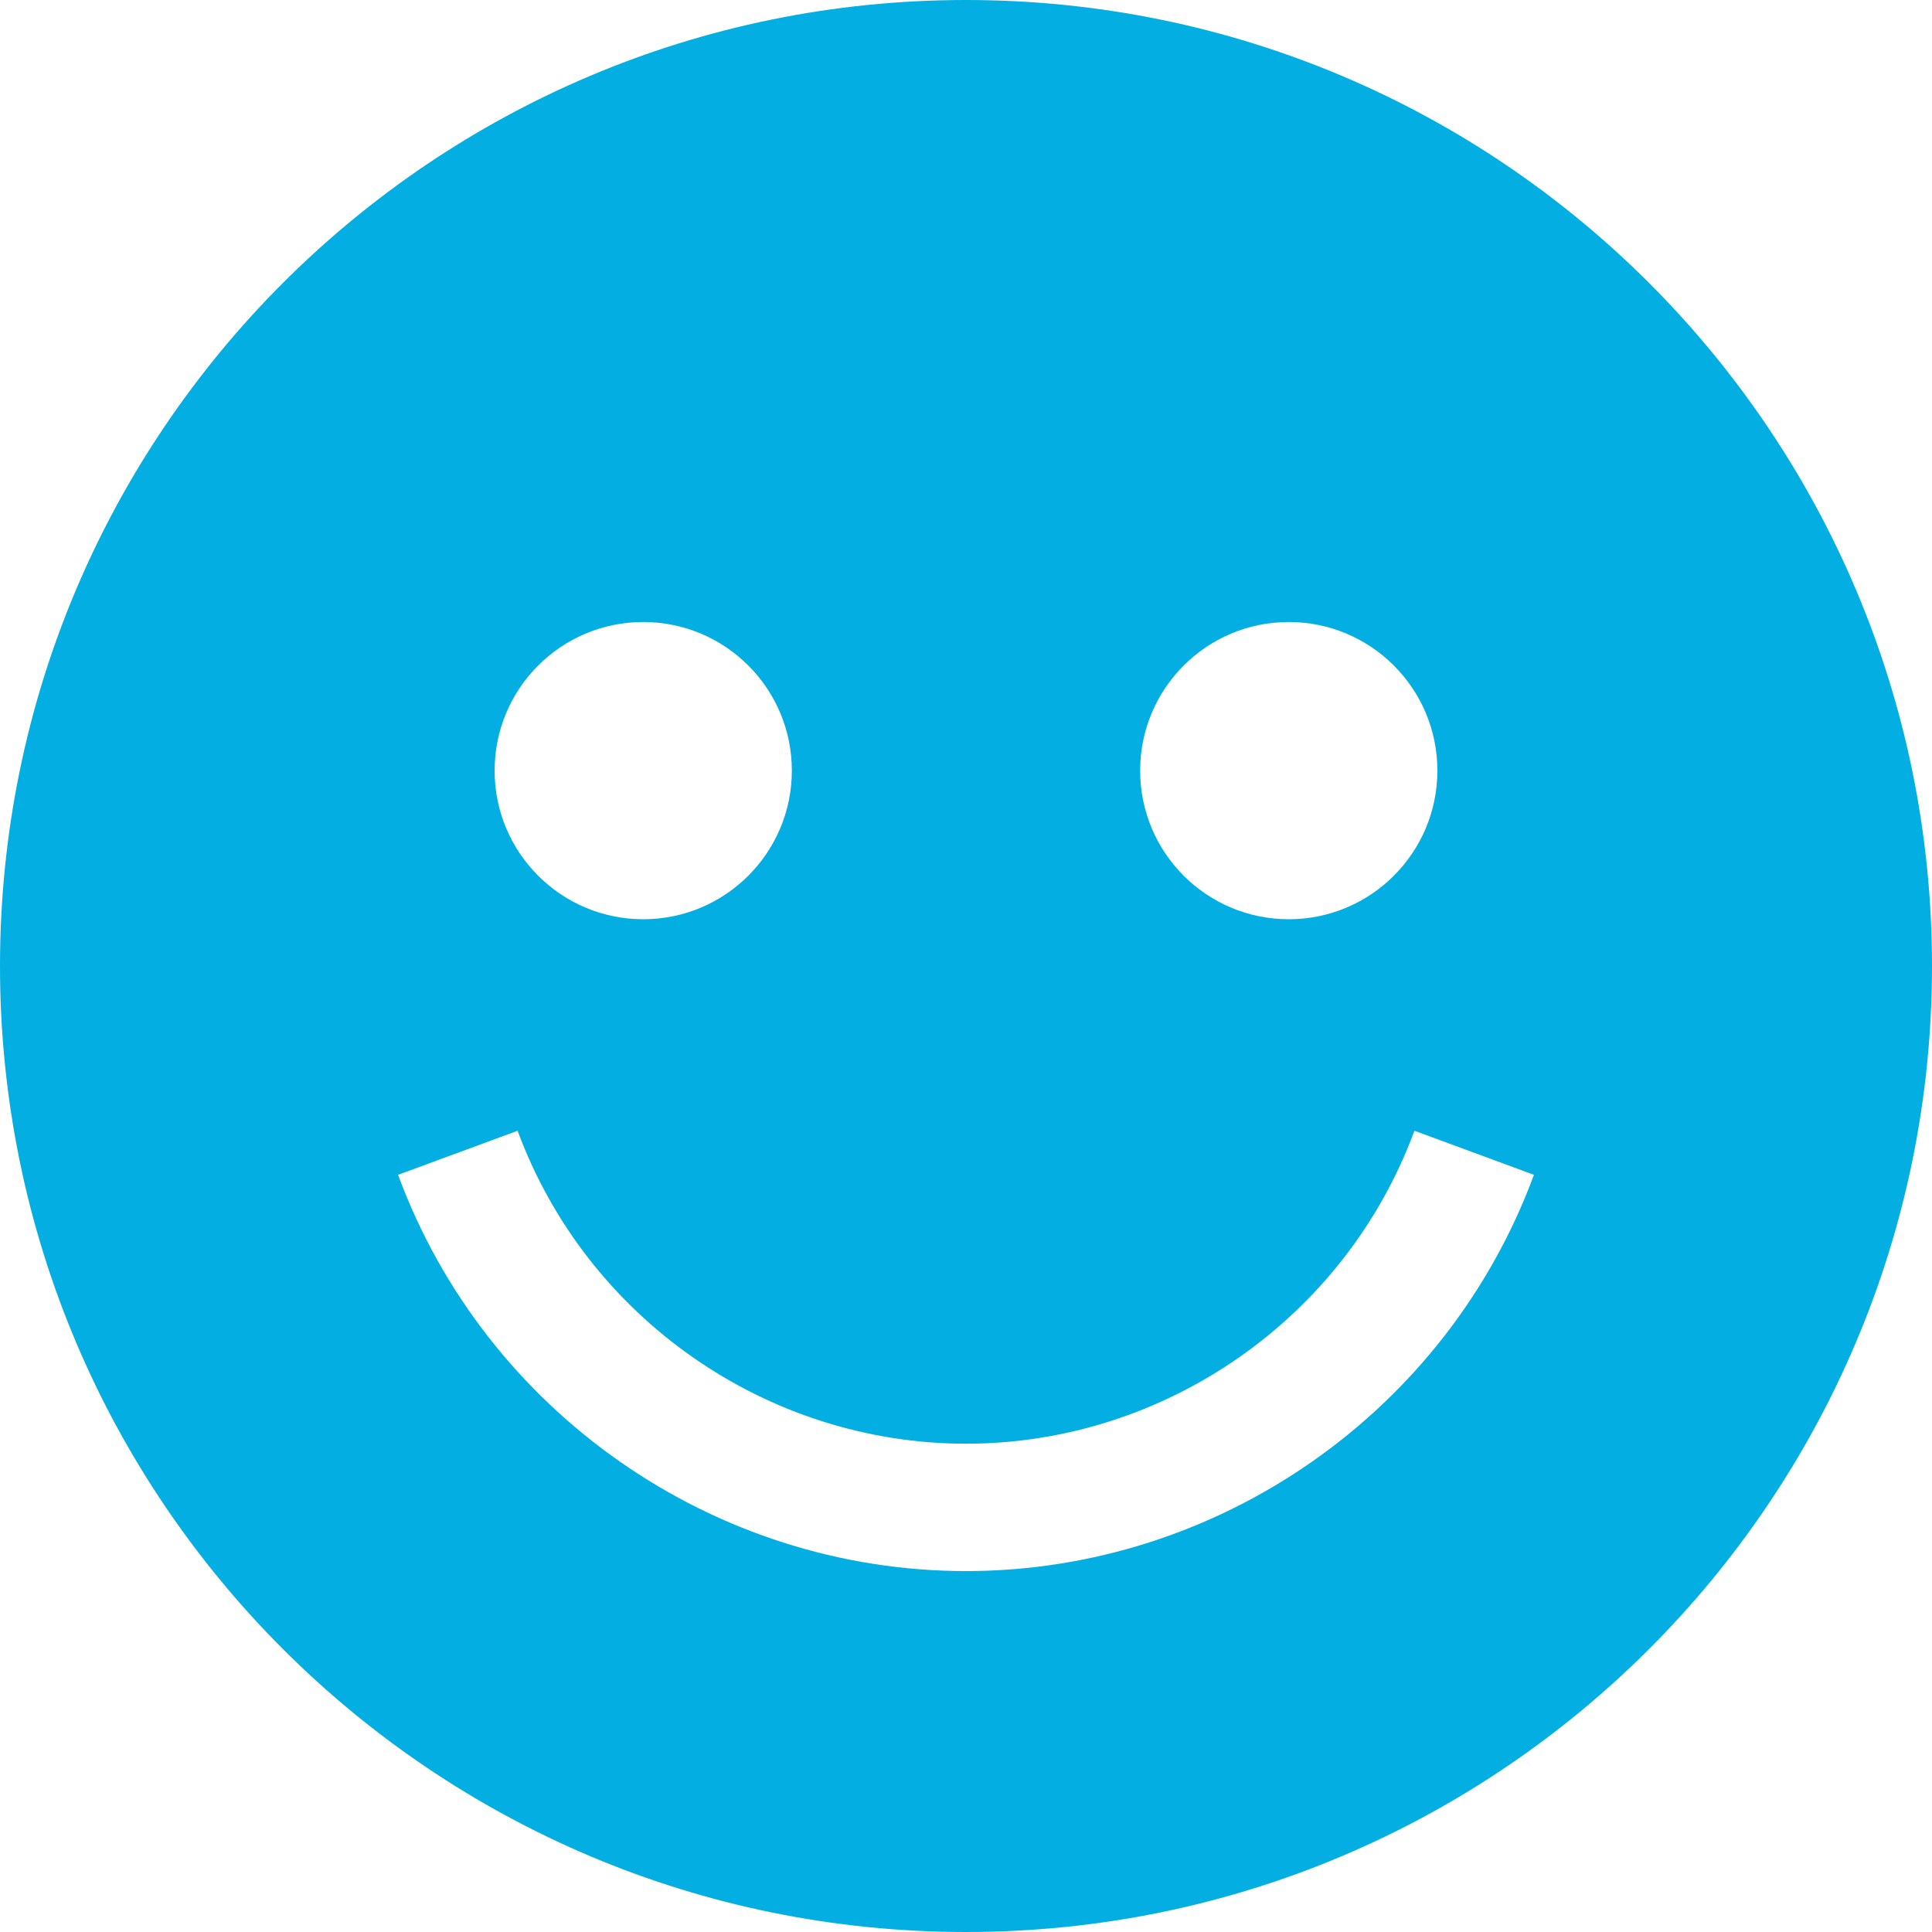 <?xml version="1.0" encoding="iso-8859-1"?>
<!-- Uploaded to: SVG Repo, www.svgrepo.com, Generator: SVG Repo Mixer Tools -->
<svg fill="#03aee3" height="800px" width="800px" version="1.1" id="Layer_1" xmlns="http://www.w3.org/2000/svg" xmlns:xlink="http://www.w3.org/1999/xlink" 
	 viewBox="0 0 455 455" xml:space="preserve">
<path d="M227.5,0C101.855,0,0,101.855,0,227.5S101.855,455,227.5,455S455,353.145,455,227.5S353.145,0,227.5,0z M303.514,146.486
	c19.33,0,35,15.67,35,35s-15.67,35-35,35c-19.33,0-35-15.67-35-35S284.184,146.486,303.514,146.486z M151.486,146.486
	c19.33,0,35,15.67,35,35s-15.67,35-35,35c-19.33,0-35-15.67-35-35S132.156,146.486,151.486,146.486z M227.5,370
	c-59.42,0-113.171-37.504-133.752-93.325l28.148-10.378C138.15,310.381,180.589,340,227.5,340s89.35-29.619,105.604-73.703
	l28.148,10.378C340.671,332.496,286.92,370,227.5,370z"/>
</svg>